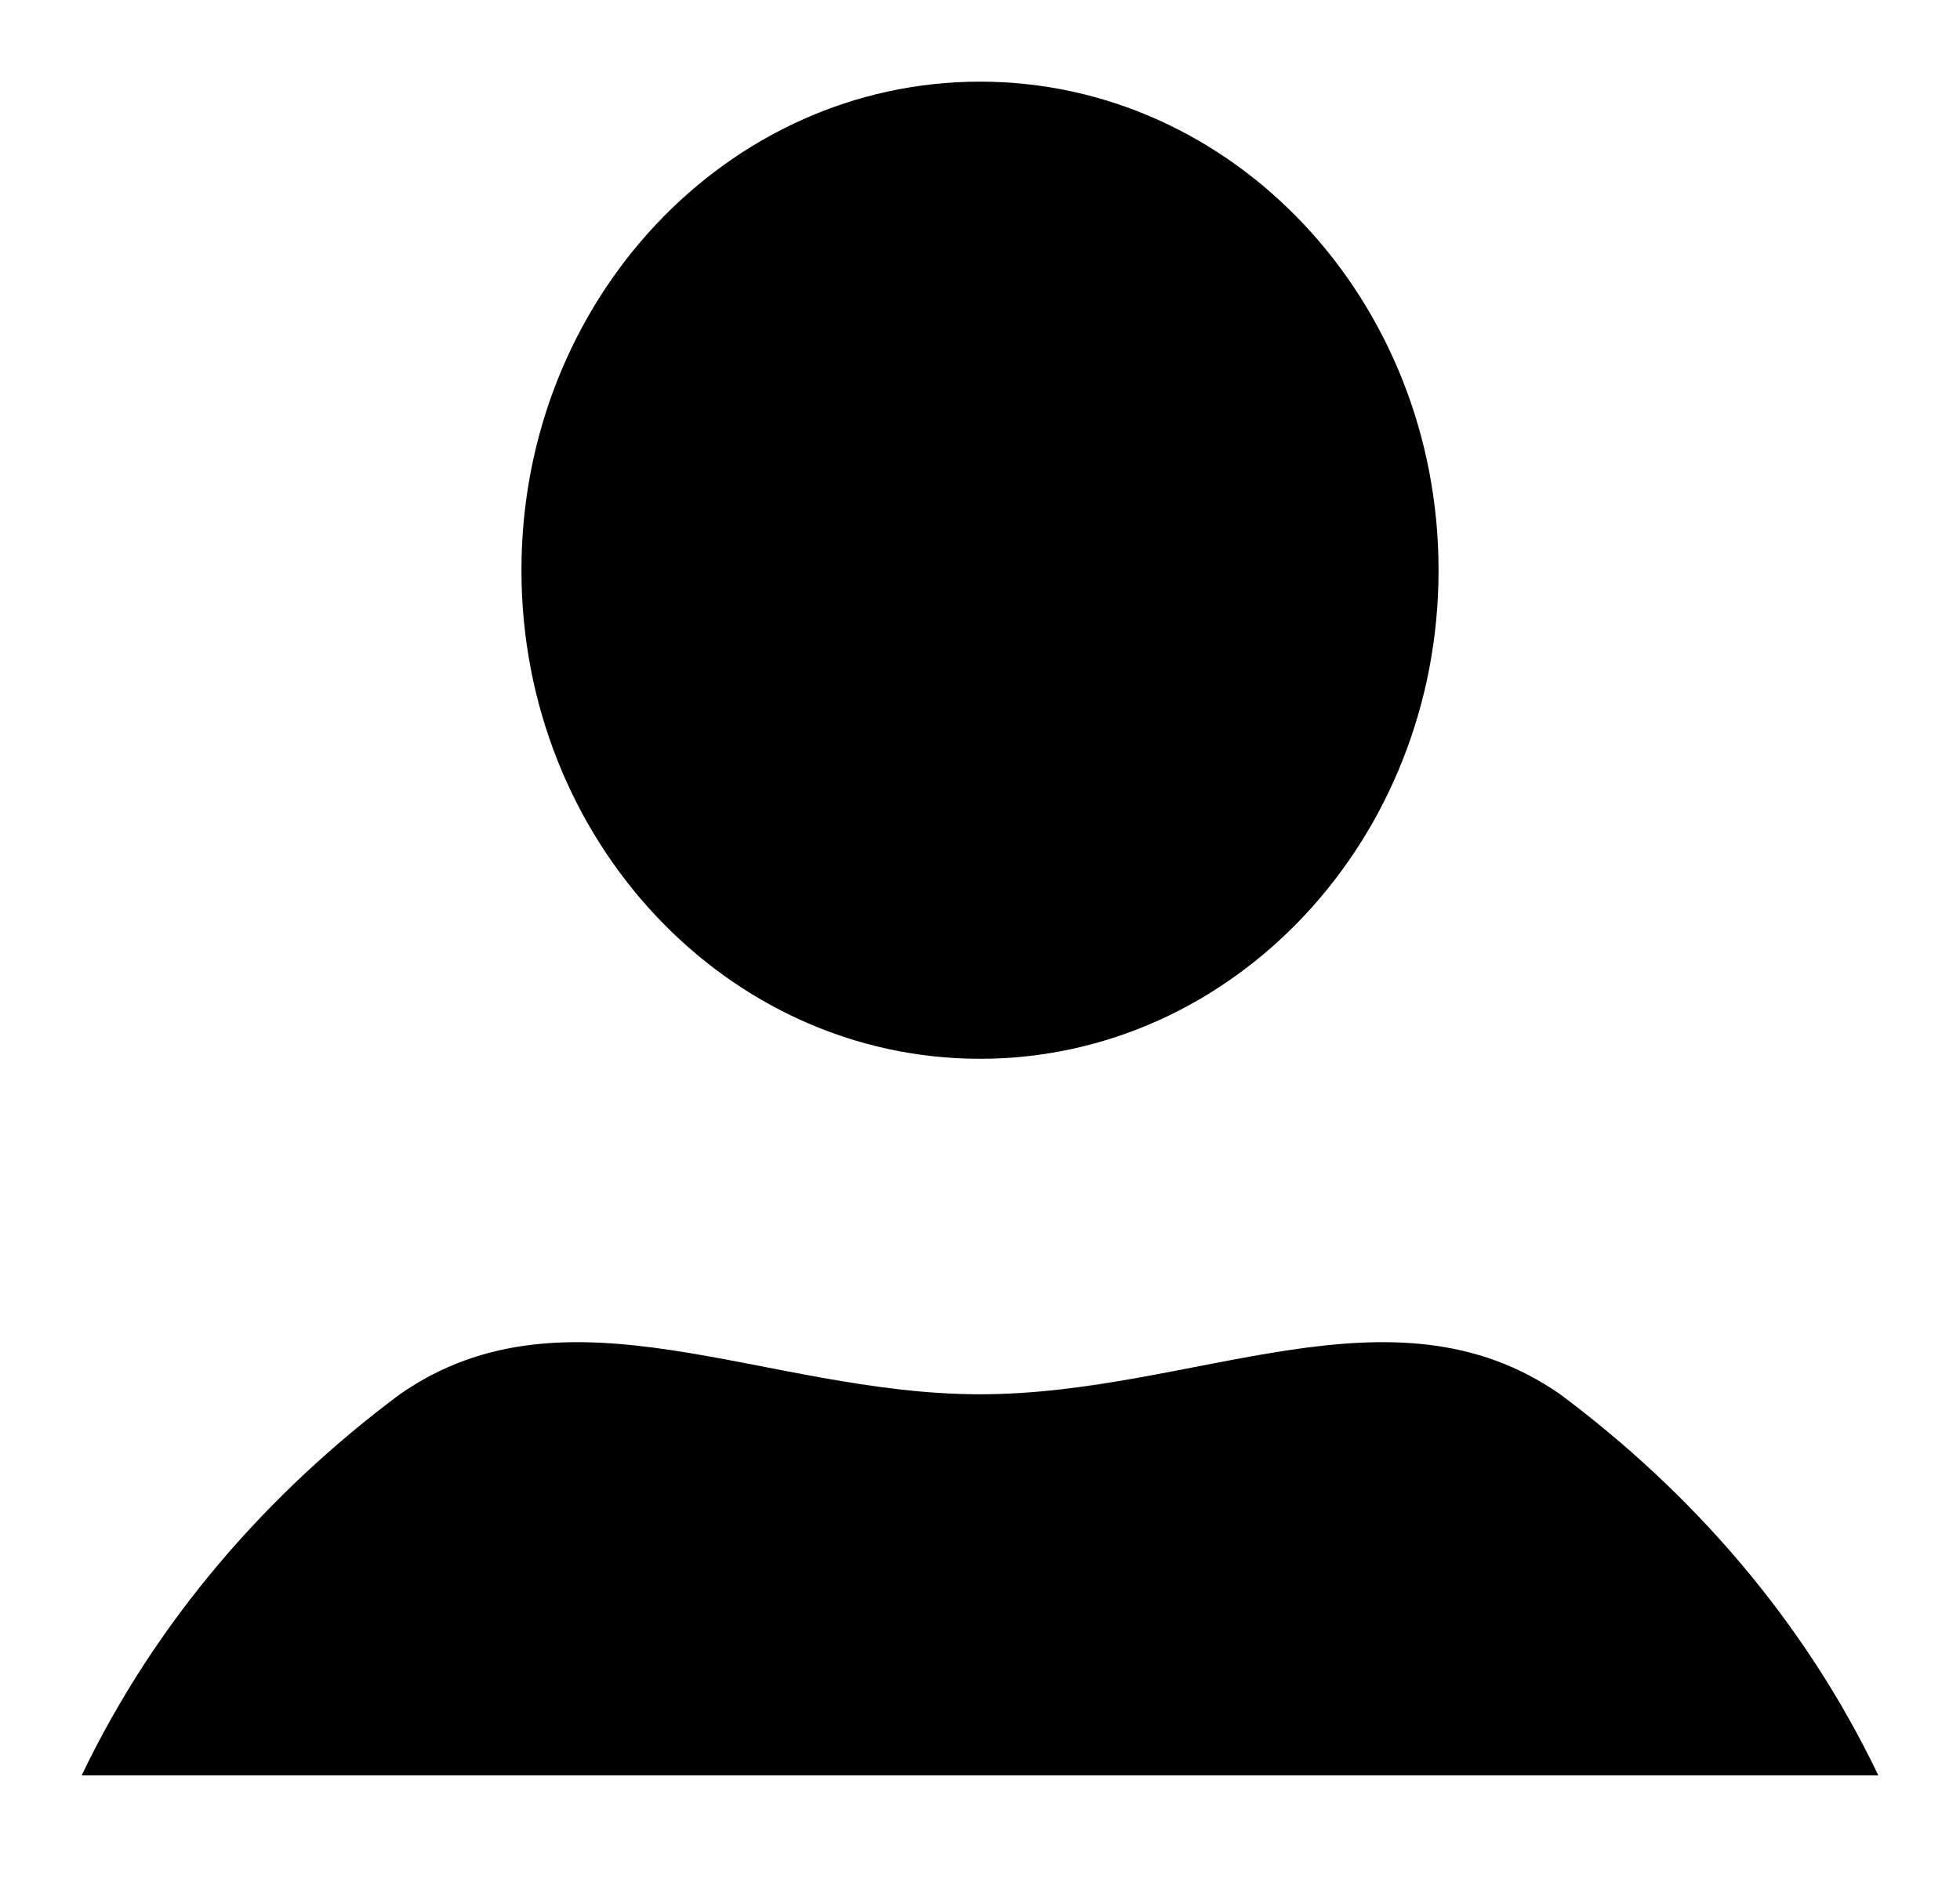 <svg id="user" viewBox="0 0 24 23" xmlns="http://www.w3.org/2000/svg">
<path d="M1 21.745C1.917 19.83 3.292 18.274 4.896 17.077C6.958 15.641 9.365 17.077 12 17.077C14.635 17.077 17.042 15.641 19.104 17.077C20.708 18.274 22.083 19.83 23 21.745M17.615 6.984C17.615 10.289 15.101 12.968 12 12.968C8.899 12.968 6.385 10.289 6.385 6.984C6.385 3.679 8.899 1 12 1C15.101 1 17.615 3.679 17.615 6.984Z" stroke-width="2" stroke-miterlimit="10" stroke-linecap="round" stroke-linejoin="round"/>
</svg>
